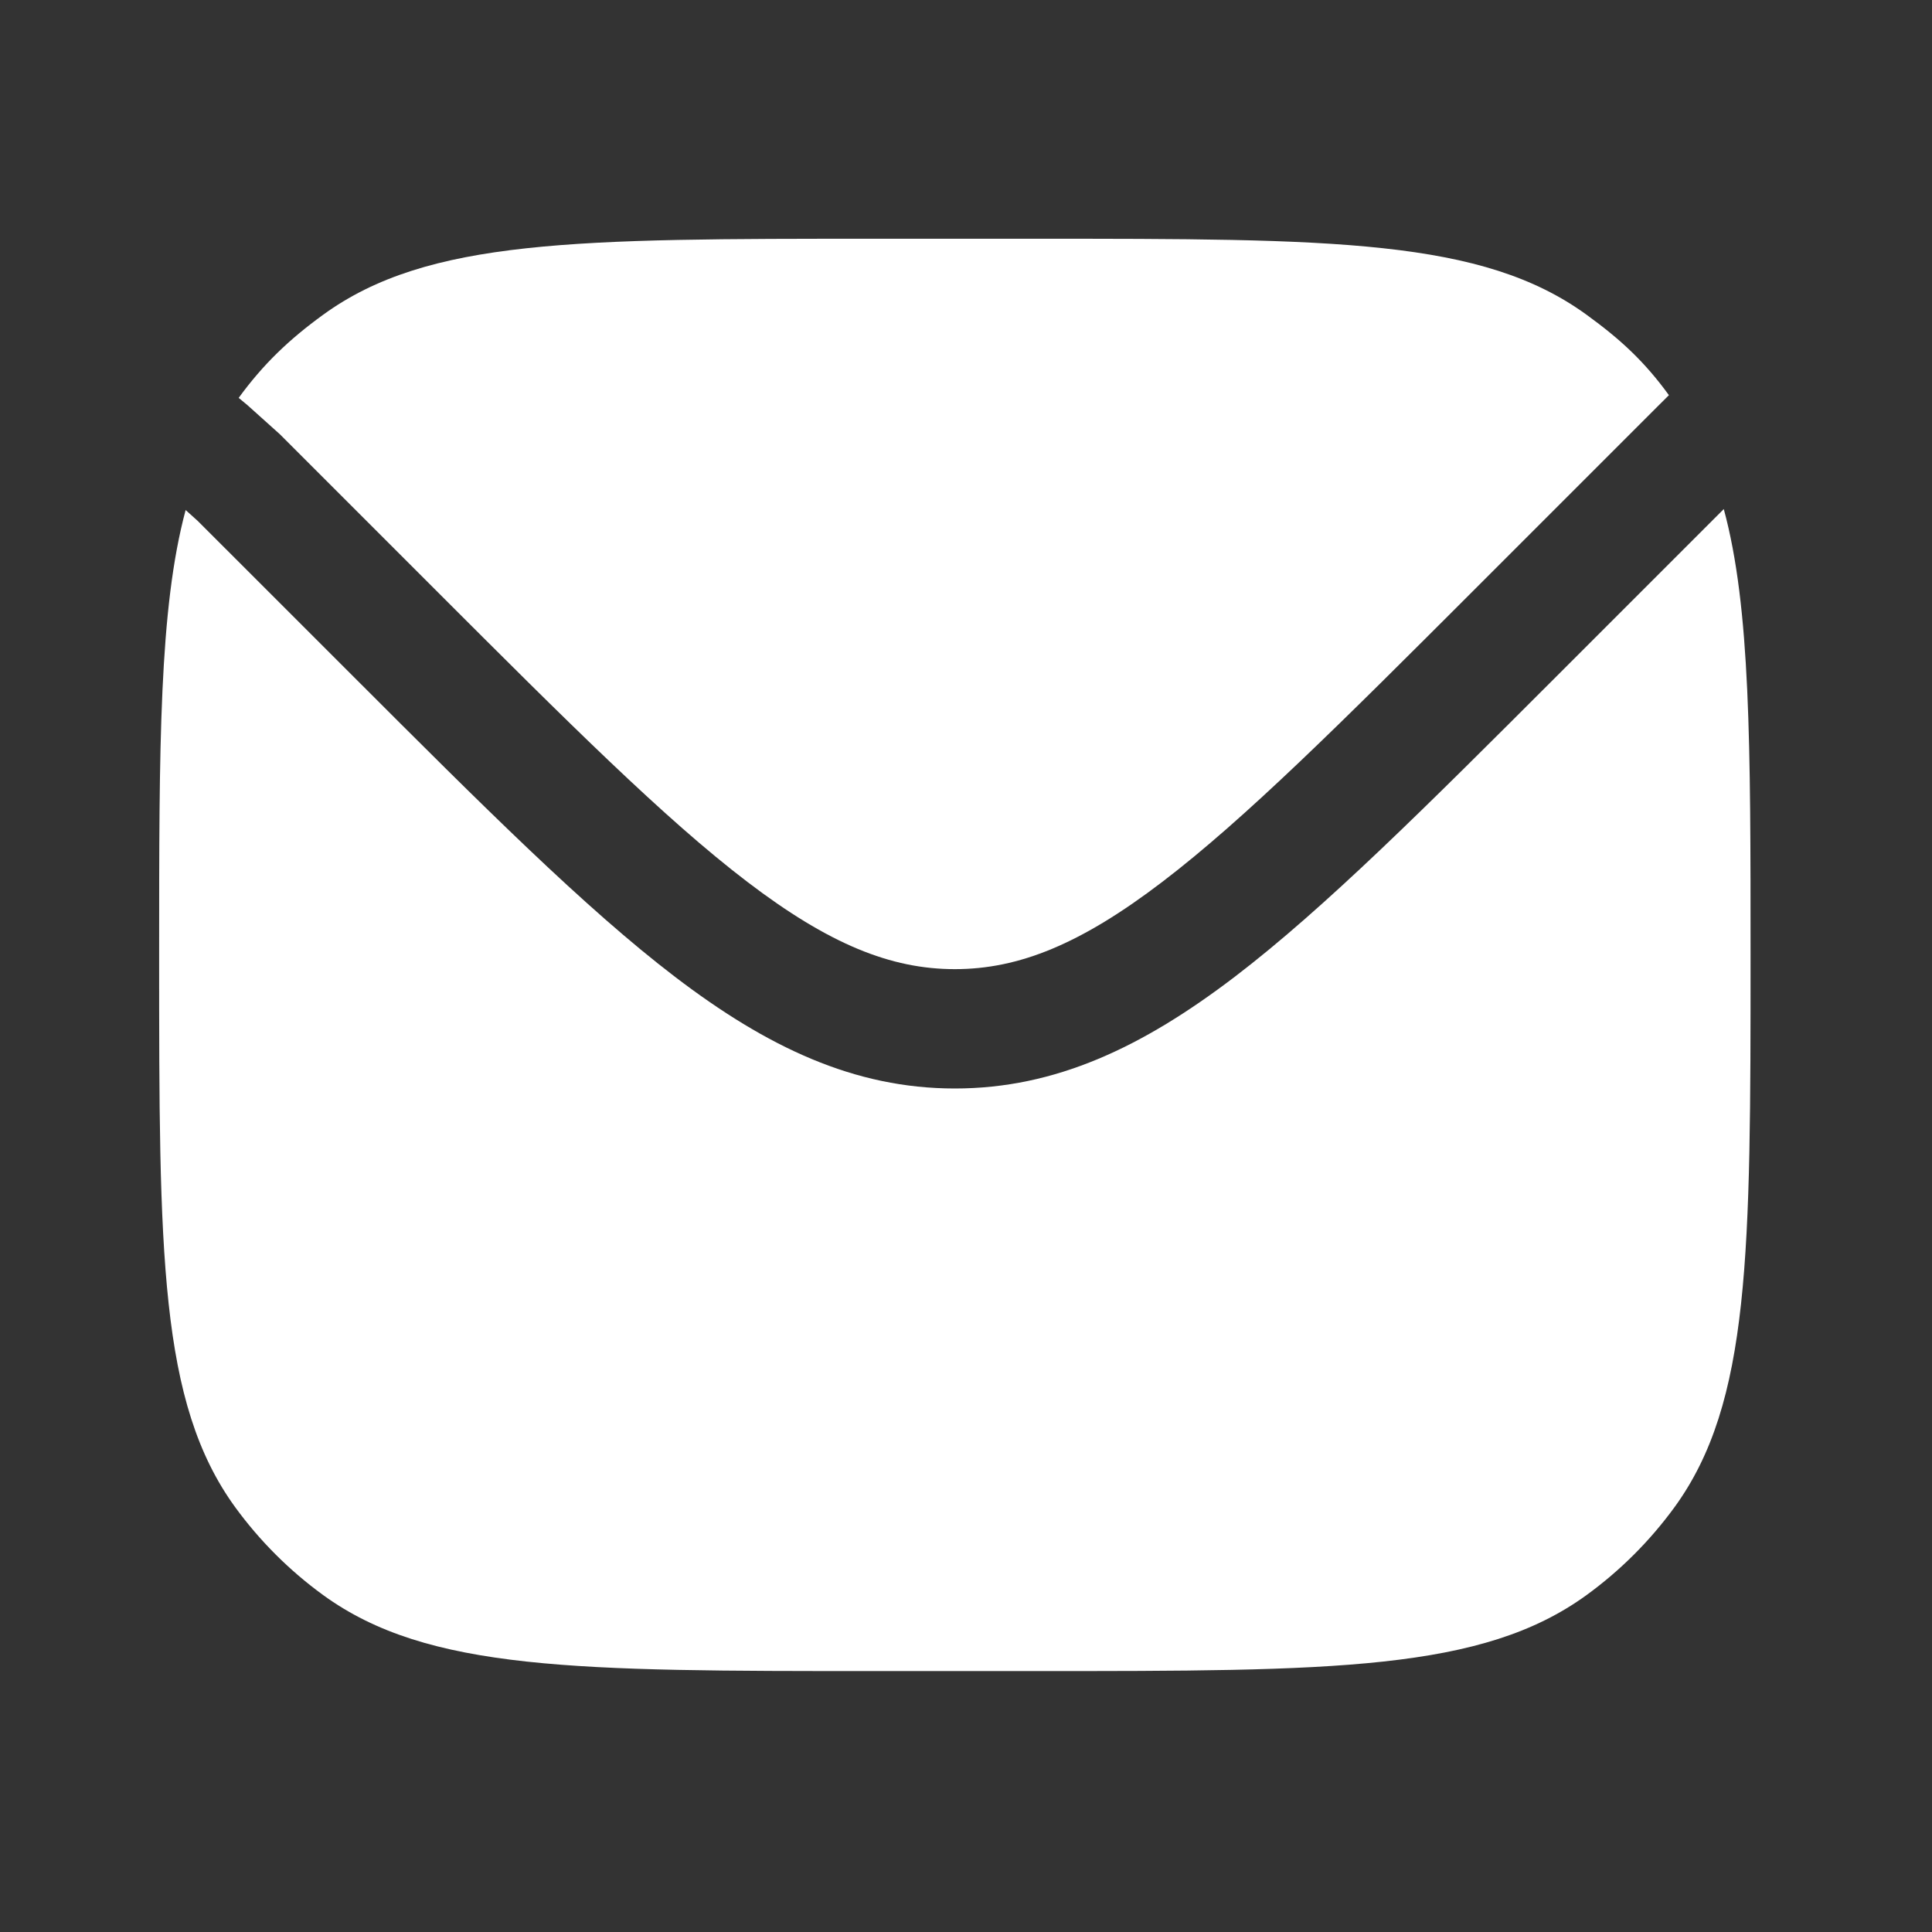 <?xml version="1.0" encoding="UTF-8"?> <svg xmlns="http://www.w3.org/2000/svg" width="35" height="35" viewBox="0 0 35 35" fill="none"><rect x="0" y="0" width="35" height="35" fill="#333333" stroke="none"/><path d="M3.363 9.24C2.883 11.027 2.883 13.493 2.883 17.299C2.883 22.704 2.883 25.407 4.259 27.302C4.704 27.913 5.242 28.451 5.854 28.896C7.749 30.273 10.451 30.273 15.857 30.273H18.739C24.145 30.273 26.848 30.273 28.742 28.896C29.354 28.451 29.892 27.913 30.337 27.302C31.713 25.407 31.713 22.704 31.713 17.299C31.713 13.481 31.713 11.011 31.228 9.222L28.197 12.253C25.844 14.606 24 16.45 22.368 17.696C20.697 18.97 19.122 19.719 17.298 19.719C15.474 19.719 13.898 18.97 12.228 17.696C10.596 16.45 8.752 14.606 6.399 12.253L3.58 9.435L3.363 9.24Z" fill="white"></path><path d="M4.324 7.208L4.481 7.338L5.068 7.865L7.869 10.666C10.293 13.09 12.036 14.83 13.539 15.976C15.018 17.104 16.137 17.557 17.298 17.557C18.459 17.557 19.578 17.104 21.056 15.976C22.559 14.83 24.302 13.09 26.726 10.666L30.053 7.339L30.234 7.159C29.79 6.547 29.354 6.146 28.742 5.702C26.848 4.325 24.145 4.325 18.739 4.325H15.857C10.451 4.325 7.749 4.325 5.854 5.702C5.242 6.146 4.769 6.596 4.324 7.208Z" fill="white"></path></svg> 